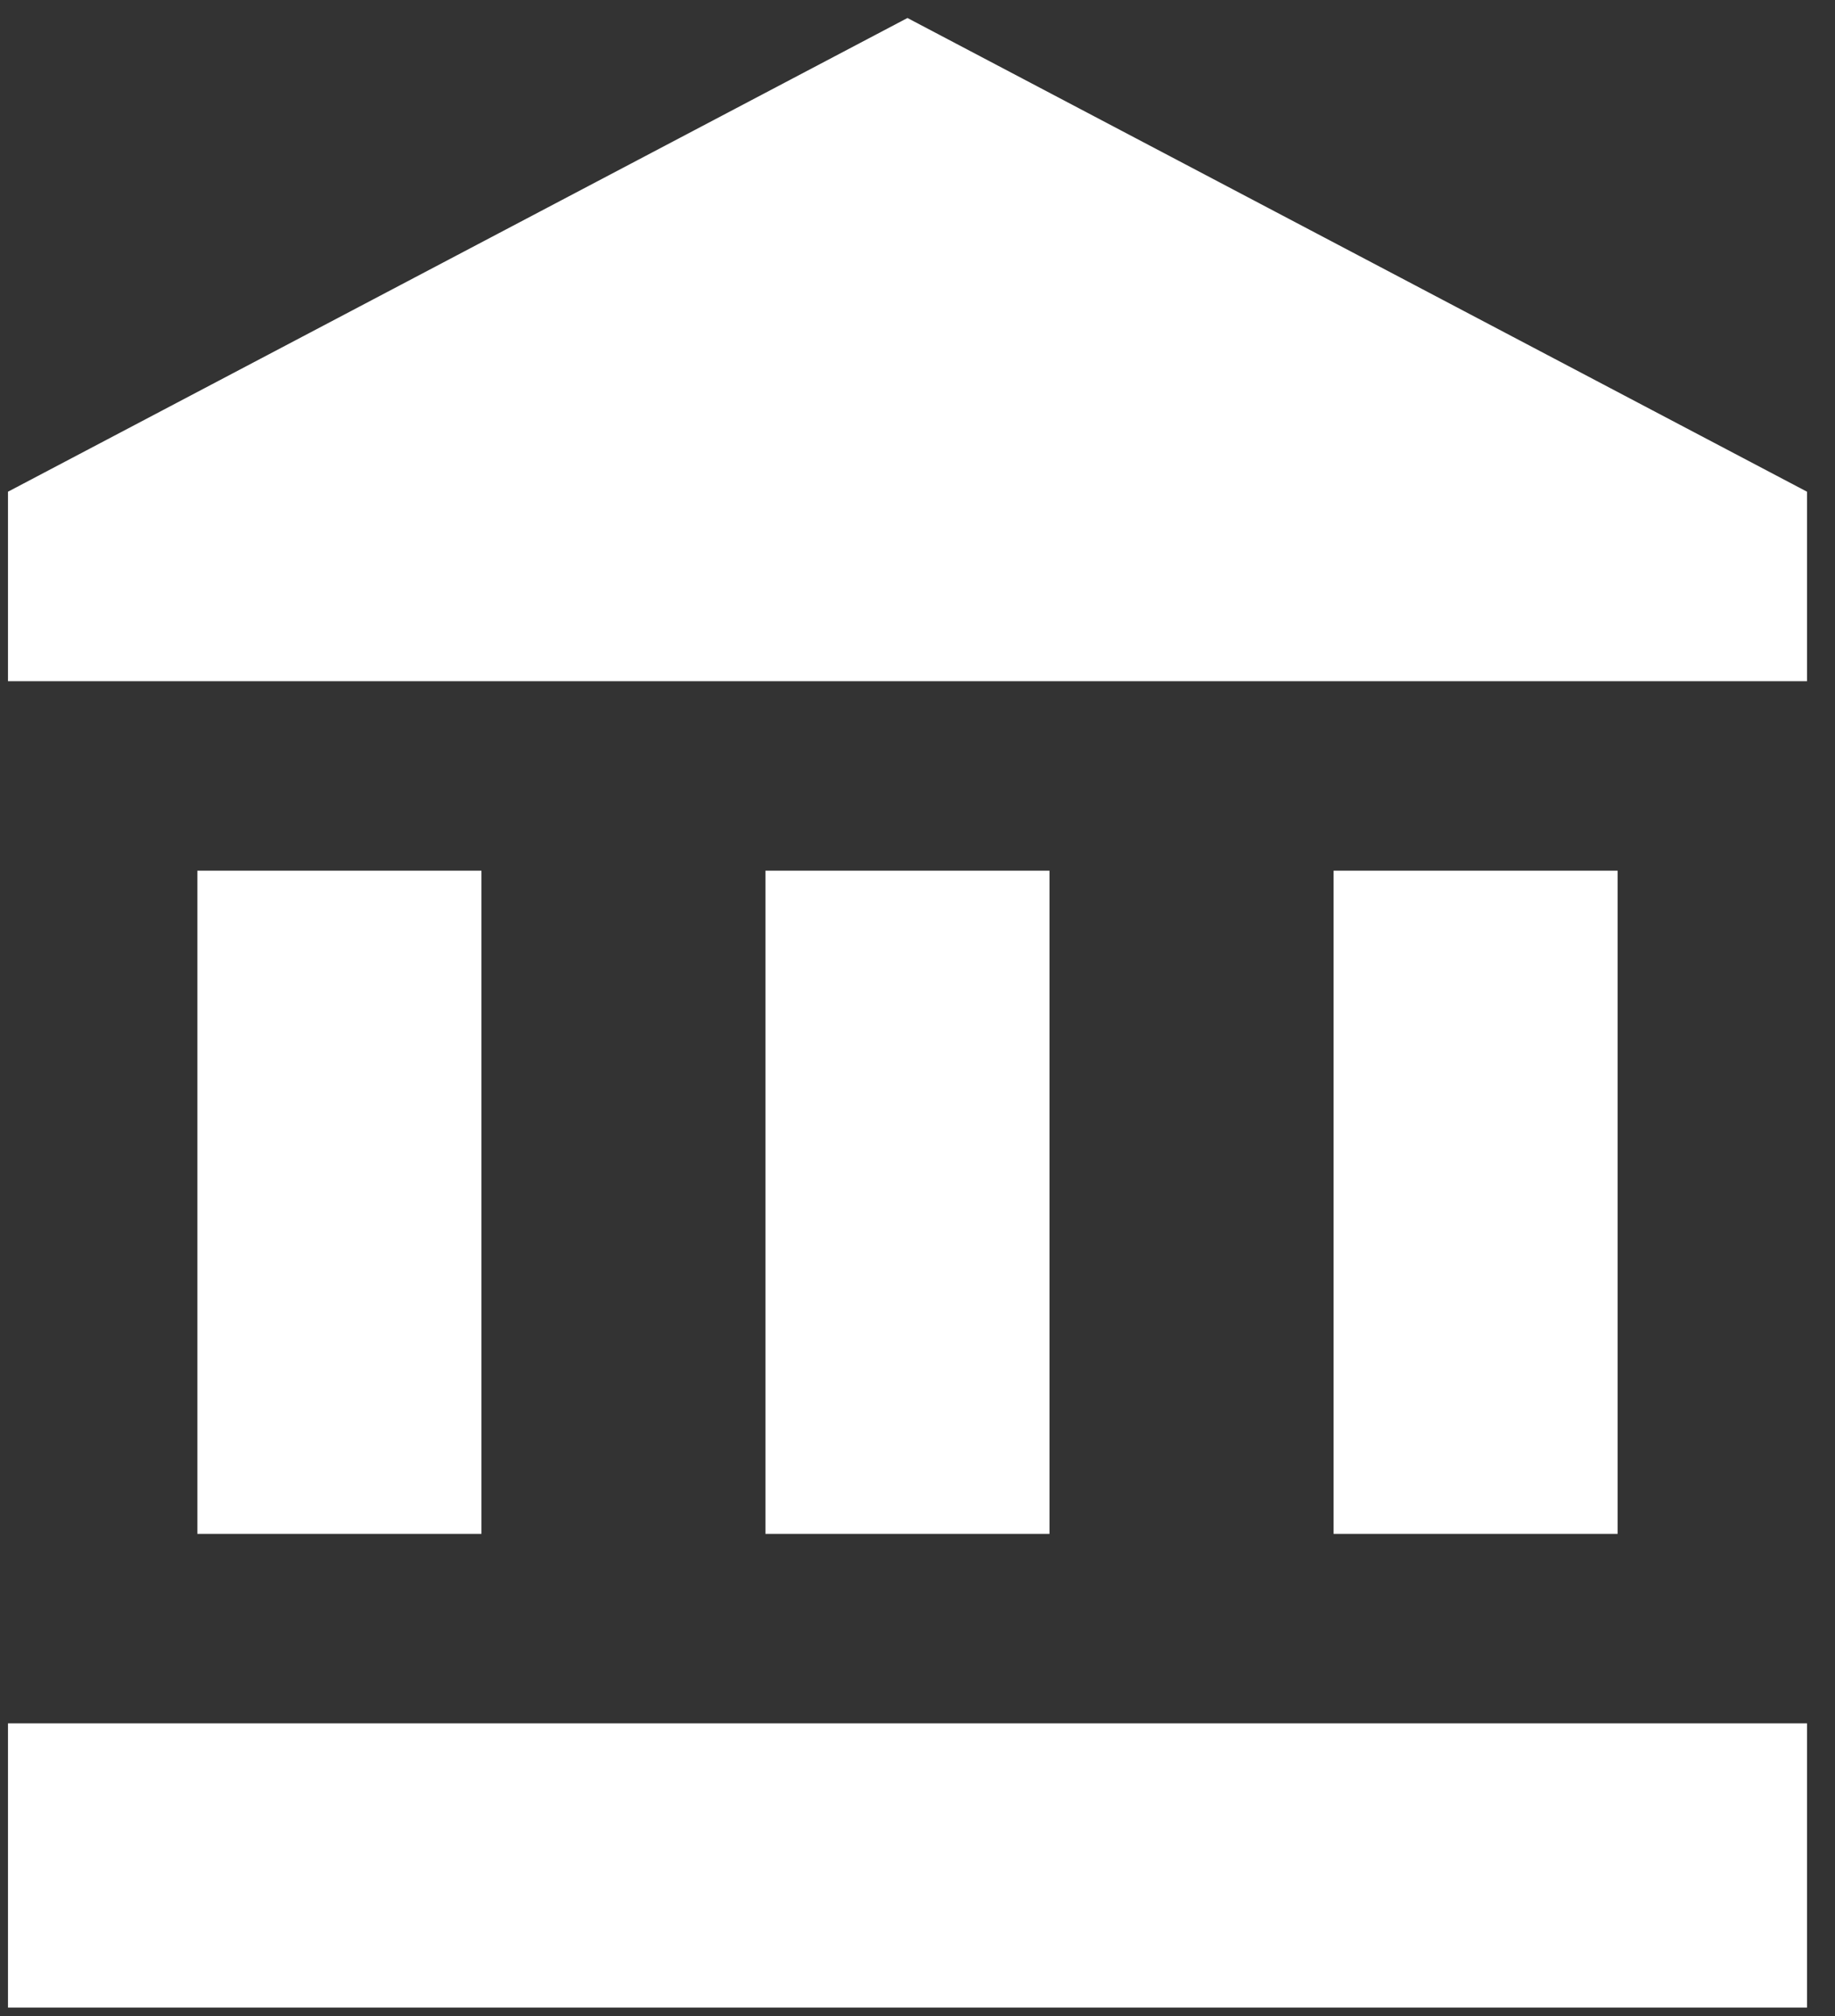 <?xml version="1.0" encoding="UTF-8"?>
<svg width="51px" height="56px" viewBox="0 0 51 56" version="1.1" xmlns="http://www.w3.org/2000/svg" xmlns:xlink="http://www.w3.org/1999/xlink">
    <rect x="0" y="0" width="51" height="56" fill="#333333" stroke="none"/>
    <!-- Generator: Sketch 55.1 (78136) - https://sketchapp.com -->
    <title>IconFlat_FFMM</title>
    <desc>Created with Sketch.</desc>
    <g id="FLUJO-FFMM-NUEVO" stroke="none" stroke-width="1" fill="none" fill-rule="evenodd">
        <g id="Home" transform="translate(-308, -1249)" fill="#FFFFFF">
            <g id="IconFlat/RF-Blanco" transform="translate(293.222, 1237)">
                <path d="M20.263,54.606 L28.158,54.606 L28.158,36.185 L20.263,36.185 L20.263,54.606 Z M36.052,54.606 L43.946,54.606 L43.946,36.185 L36.052,36.185 L36.052,54.606 Z M15,67.764 L65,67.764 L65,59.869 L15,59.869 L15,67.764 Z M51.842,54.606 L59.736,54.606 L59.736,36.185 L51.842,36.185 L51.842,54.606 Z M39.999,12.5 L15,25.658 L15,30.922 L65,30.922 L65,25.658 L39.999,12.5 L39.999,12.5 Z" id="Fill-3"></path>
            </g>
        </g>
    </g>
</svg>